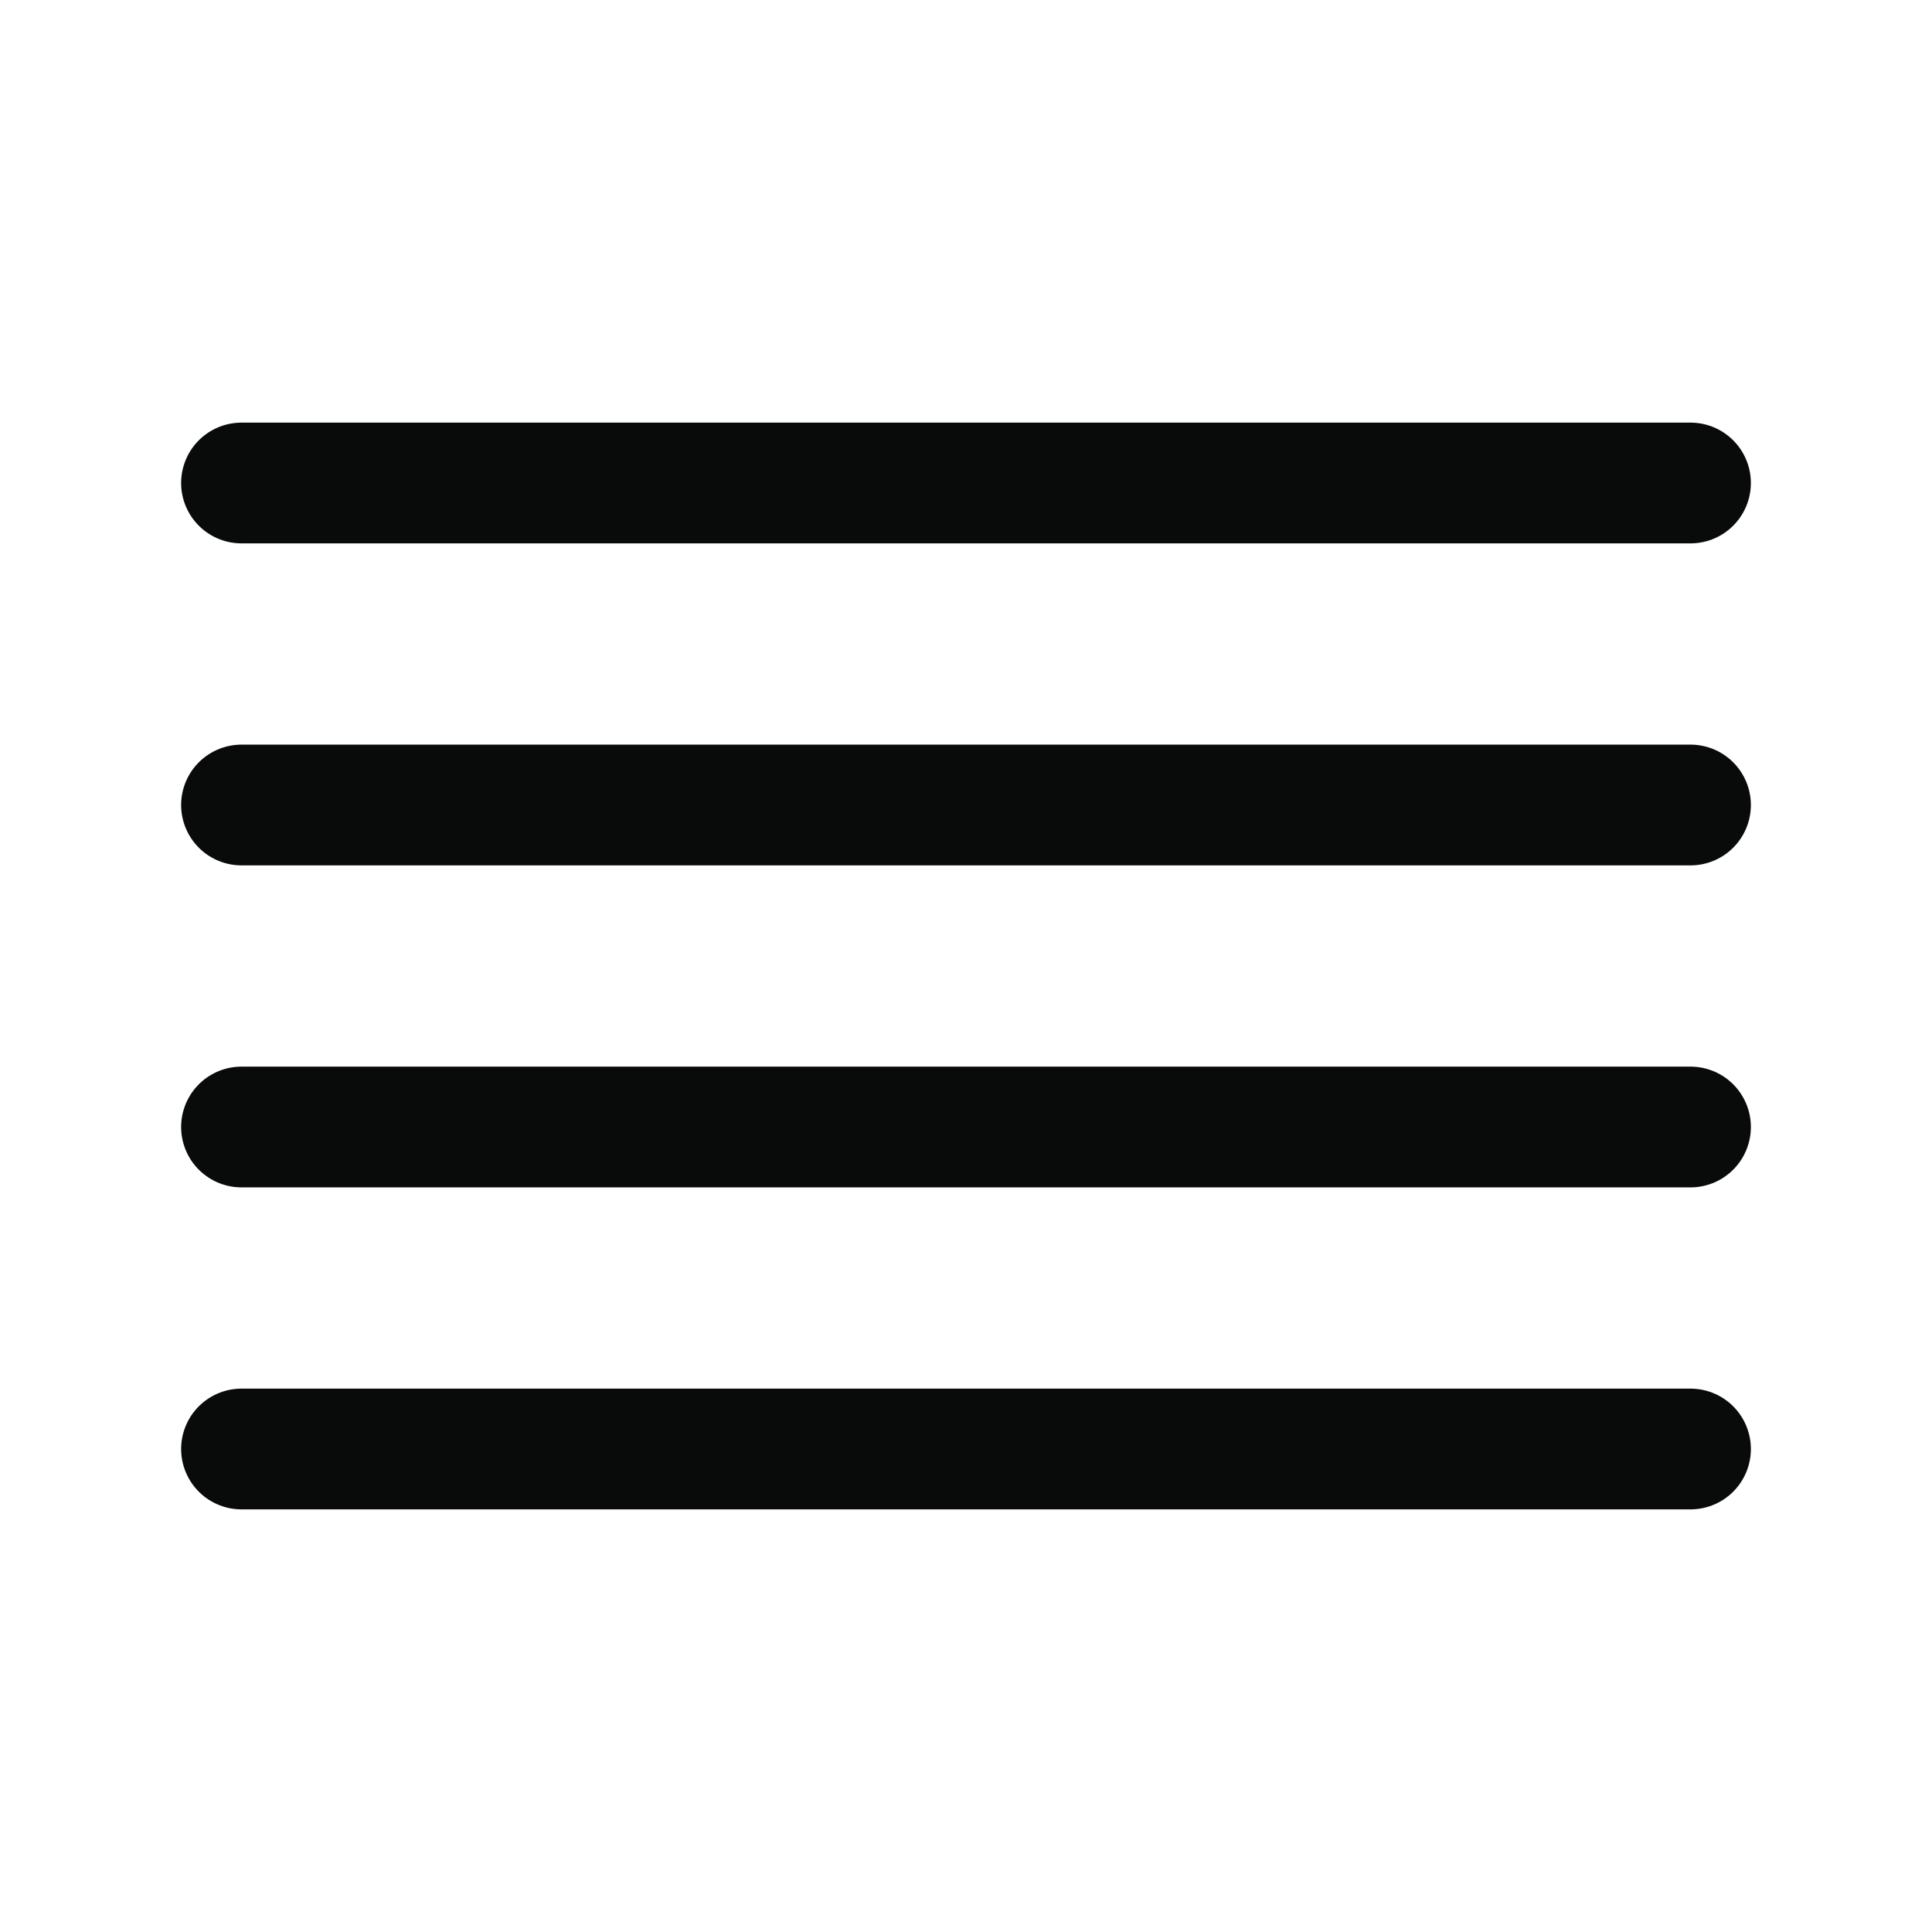 <svg width="24" height="24" viewBox="0 0 24 24" fill="none" xmlns="http://www.w3.org/2000/svg">
<path d="M21 10H3M21 6H3M21 14H3M21 18H3" stroke="#090A0A" stroke-width="1.5" stroke-linecap="round" stroke-linejoin="round"/>
</svg>
